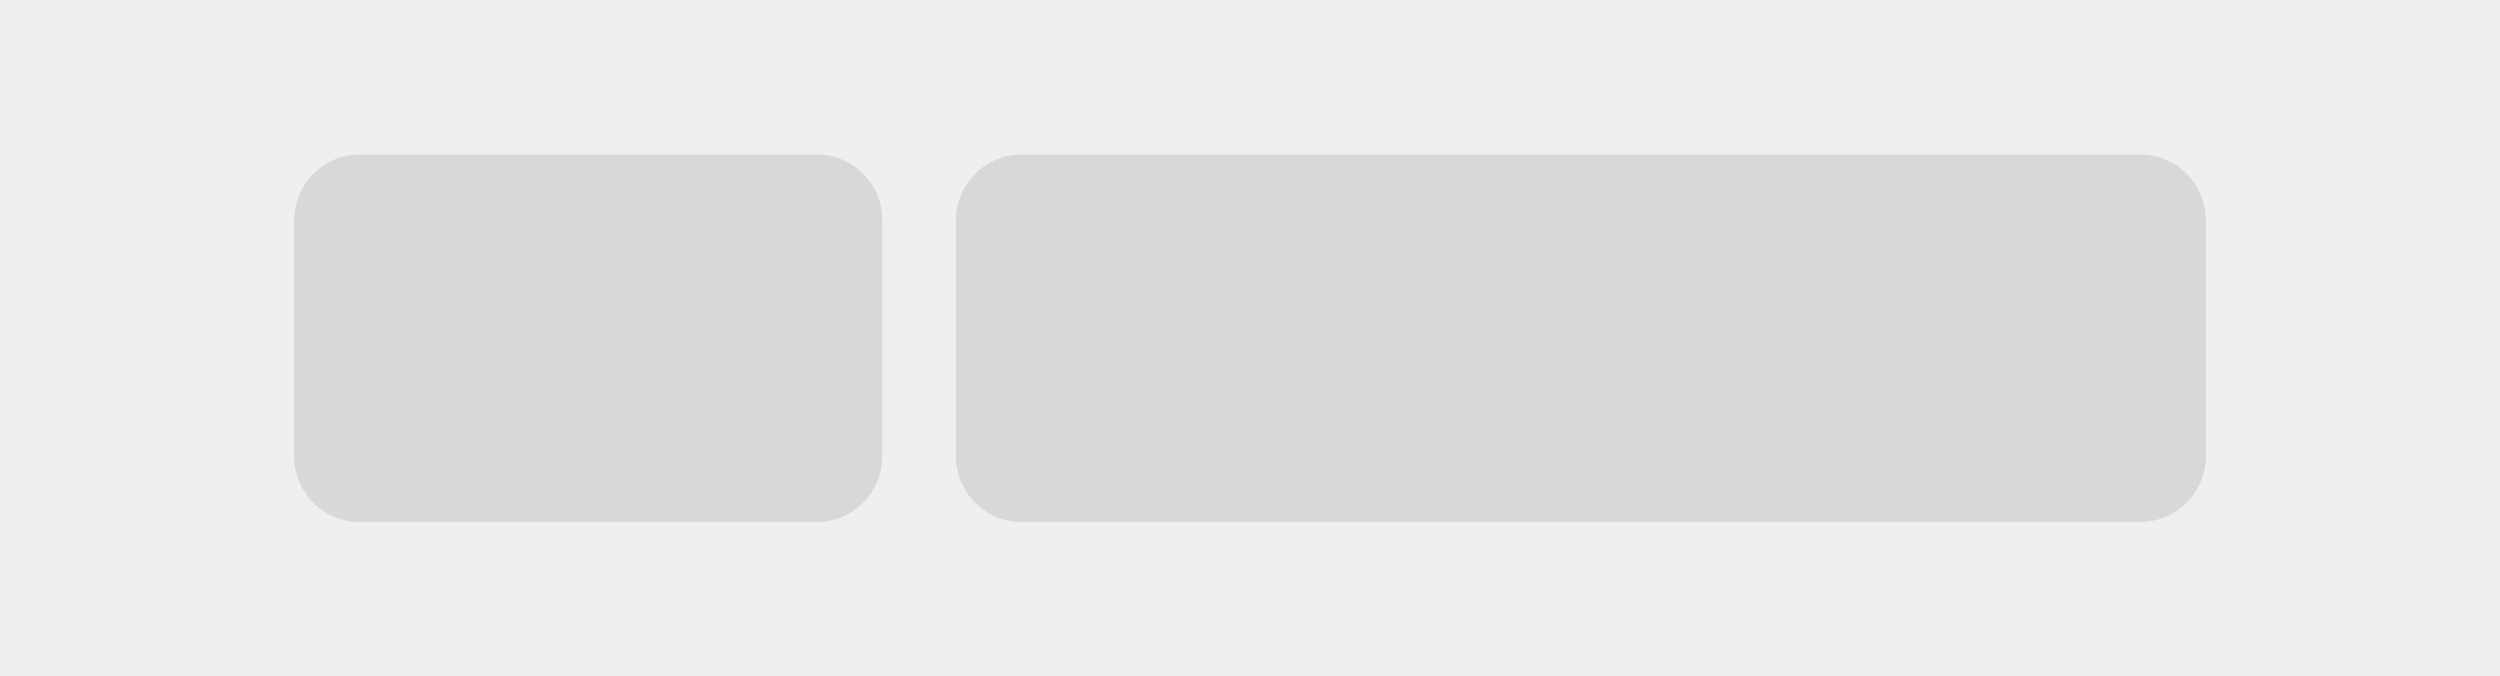 <?xml version="1.0" encoding="utf-8"?>
<!-- Generator: Adobe Illustrator 28.3.0, SVG Export Plug-In . SVG Version: 6.00 Build 0)  -->
<svg version="1.1" id="Capa_1" xmlns="http://www.w3.org/2000/svg" xmlns:xlink="http://www.w3.org/1999/xlink" x="0px" y="0px"
	 viewBox="0 0 340 92" style="enable-background:new 0 0 340 92;" xml:space="preserve">
<rect x="0" y="0" width="340" height="92" fill="#333333" stroke="none"/>
<style type="text/css">
	.st0{clip-path:url(#SVGID_00000081628697716987373550000004283001849892333488_);}
	.st1{fill:#EFEFEF;}
	.st2{fill:#D7D8D9;}
</style>
<g>
	<defs>
		<rect id="SVGID_1_" y="0" width="340" height="92"/>
	</defs>
	<clipPath id="SVGID_00000061445820660879458190000009158050631219196331_">
		<use xlink:href="#SVGID_1_"  style="overflow:visible;"/>
	</clipPath>
	<g id="celda-tamano-25-75" style="clip-path:url(#SVGID_00000061445820660879458190000009158050631219196331_);">
		<rect y="0" class="st1" width="340" height="92"/>
		<path id="Rectángulo_50" class="st2" d="M139,21h152c5,0,9,4,9,9v32c0,5-4,9-9,9H139c-5,0-9-4-9-9V30C130,25,134,21,139,21z"/>
		<path id="Rectángulo_344" class="st2" d="M49,21h62c5,0,9,4,9,9v32c0,5-4,9-9,9H49c-5,0-9-4-9-9V30C40,25,44,21,49,21z"/>
	</g>
</g>
</svg>
